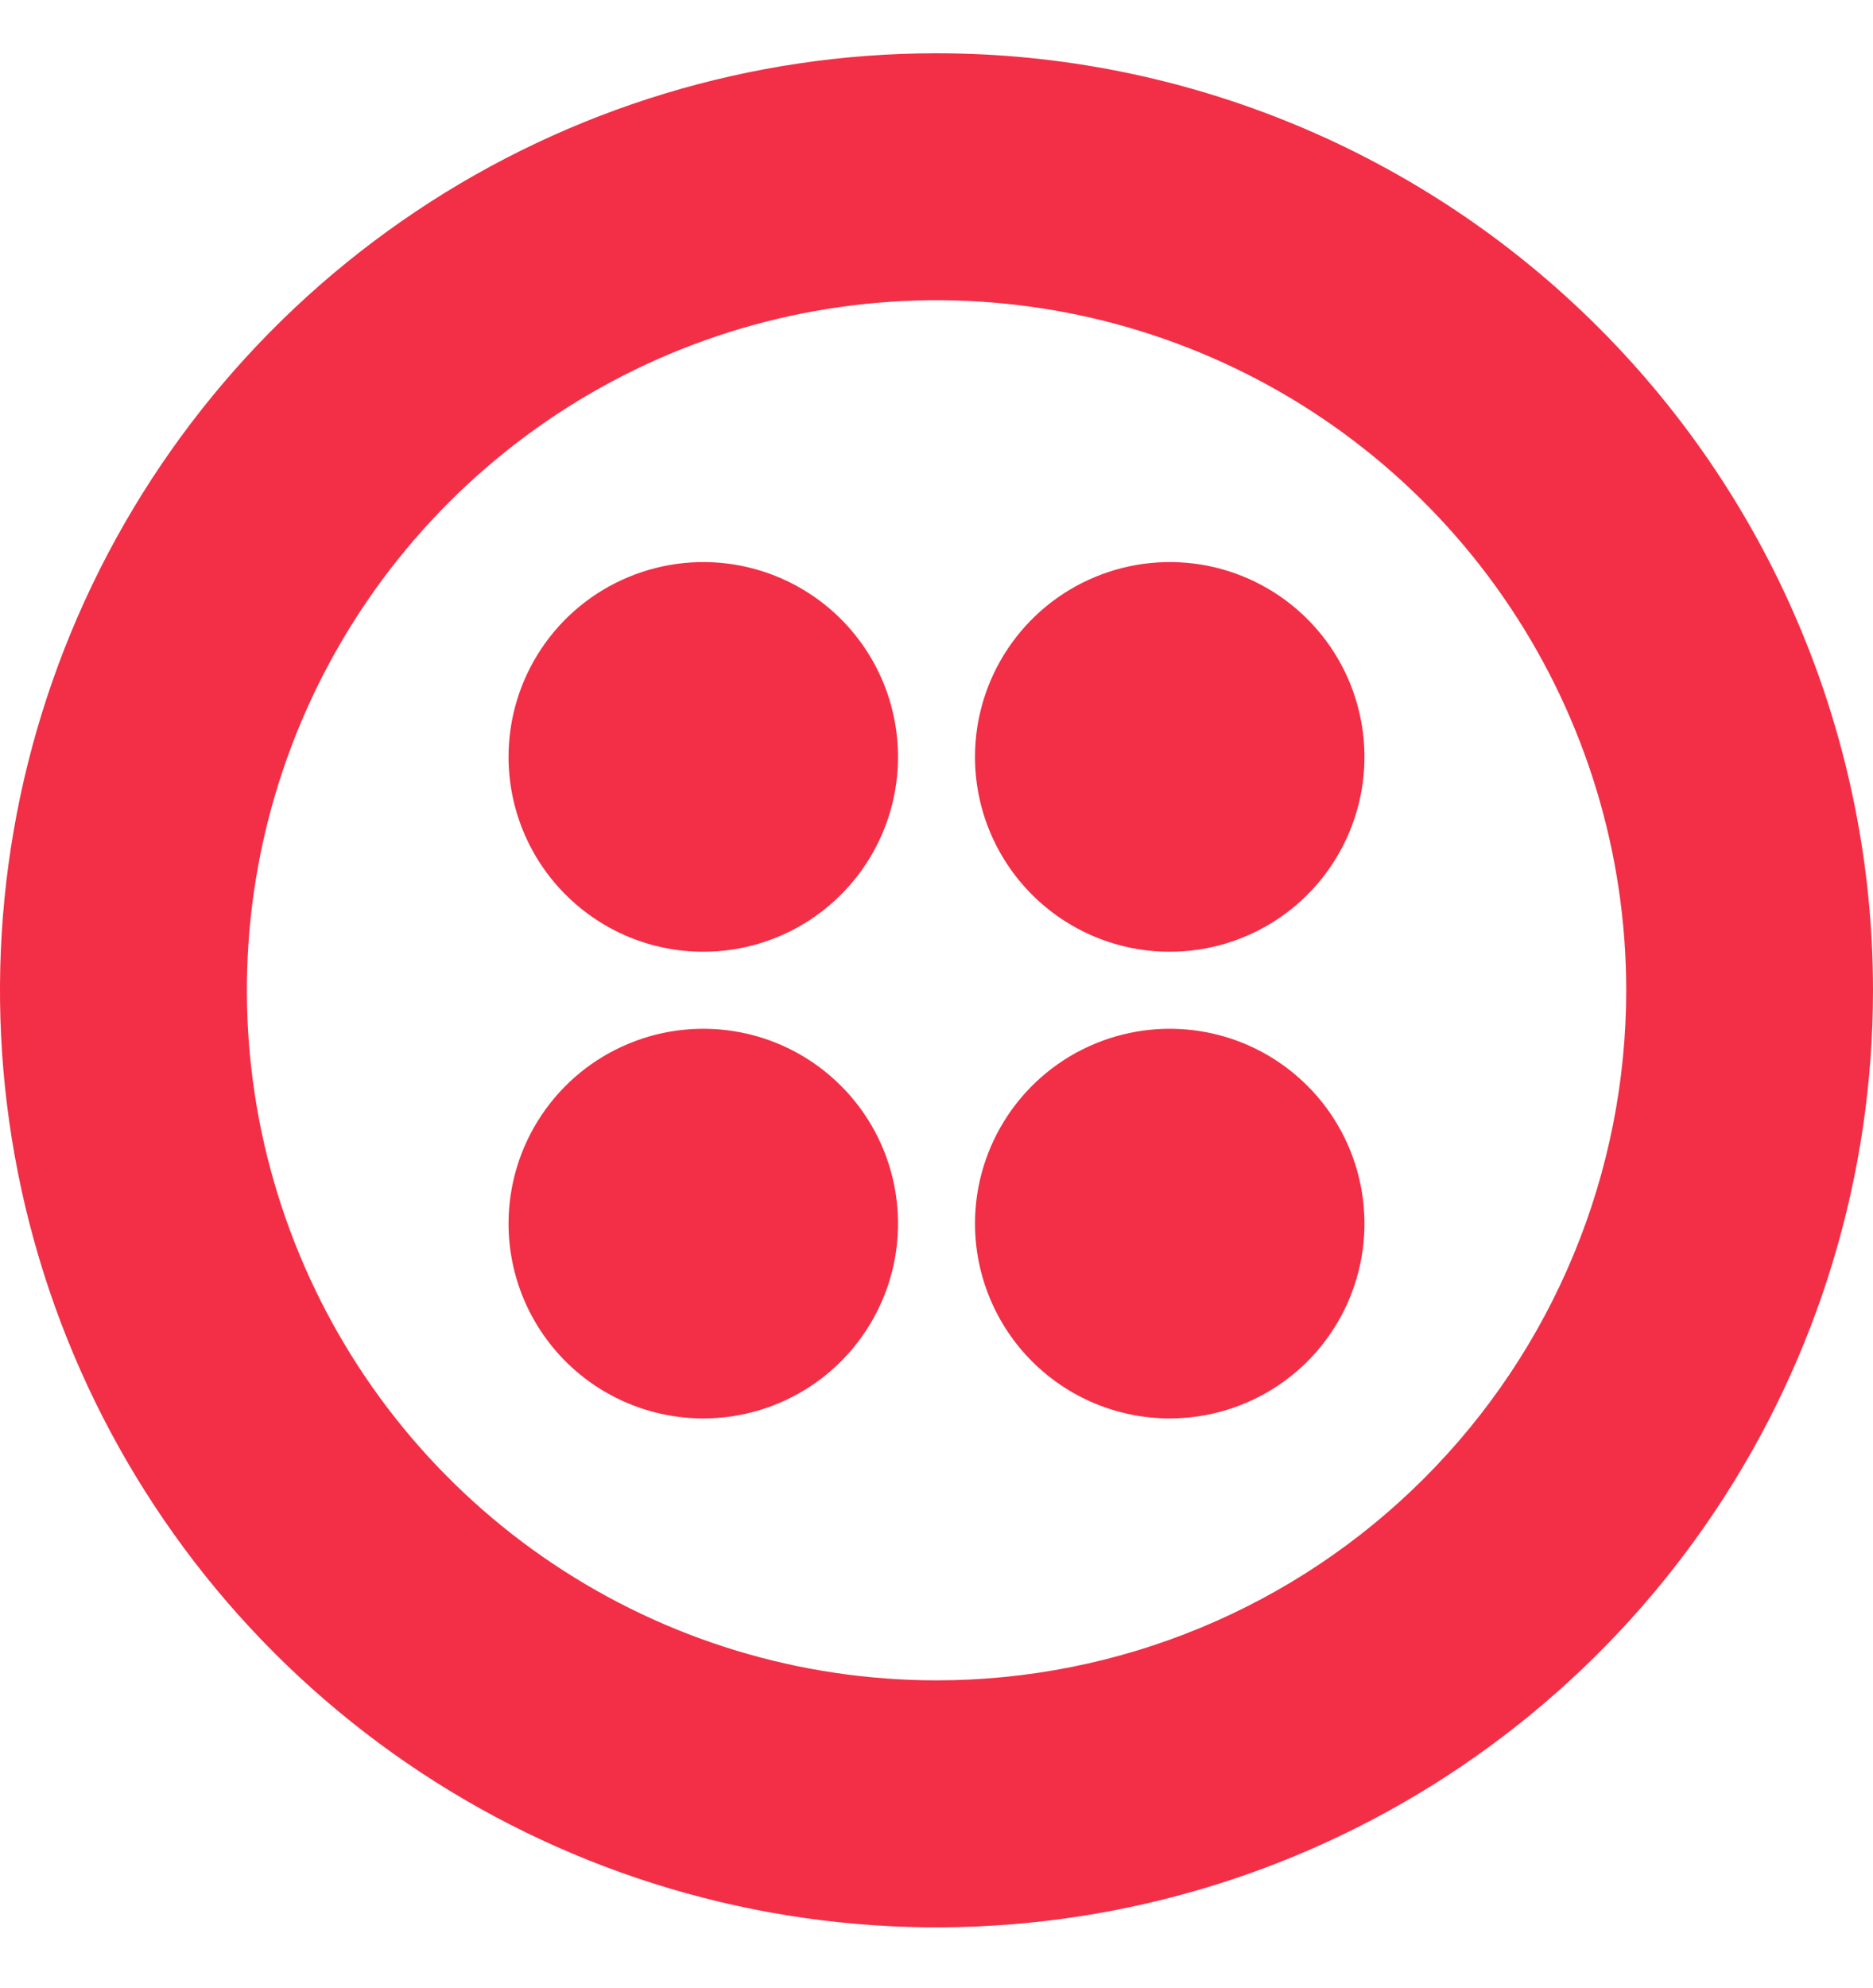 <svg width="33" height="35" viewBox="0 0 33 35" fill="none" xmlns="http://www.w3.org/2000/svg">
<path d="M16.5 0.938C13.237 0.938 10.046 1.906 7.333 3.719C4.62 5.532 2.505 8.109 1.256 11.124C0.007 14.139 -0.32 17.457 0.317 20.657C0.954 23.858 2.525 26.798 4.833 29.106C7.141 31.413 10.081 32.984 13.282 33.621C16.482 34.258 19.8 33.931 22.815 32.682C25.83 31.433 28.407 29.318 30.22 26.604C32.033 23.891 33 20.7 33 17.437C33 13.061 31.261 8.864 28.167 5.77C25.073 2.676 20.876 0.938 16.5 0.938ZM16.5 29.589C14.097 29.589 11.748 28.876 9.75 27.541C7.751 26.206 6.194 24.308 5.275 22.088C4.355 19.867 4.114 17.424 4.583 15.067C5.052 12.71 6.21 10.545 7.909 8.846C9.608 7.146 11.773 5.989 14.13 5.52C16.487 5.051 18.93 5.292 21.151 6.212C23.371 7.131 25.269 8.688 26.604 10.687C27.939 12.685 28.652 15.034 28.652 17.437C28.652 19.033 28.338 20.613 27.727 22.087C27.117 23.562 26.221 24.902 25.093 26.03C23.965 27.159 22.625 28.054 21.151 28.664C19.676 29.275 18.096 29.589 16.5 29.589Z" fill="#F22F46"/>
<path d="M17.178 13.328C17.178 12.65 17.38 11.986 17.757 11.422C18.134 10.858 18.669 10.418 19.296 10.159C19.923 9.899 20.613 9.831 21.279 9.963C21.944 10.096 22.556 10.422 23.035 10.902C23.515 11.382 23.842 11.993 23.974 12.659C24.107 13.325 24.039 14.014 23.779 14.641C23.519 15.268 23.08 15.804 22.515 16.181C21.951 16.558 21.288 16.759 20.609 16.759C20.159 16.759 19.713 16.671 19.296 16.498C18.88 16.326 18.502 16.073 18.183 15.754C17.865 15.436 17.612 15.058 17.439 14.641C17.267 14.225 17.178 13.779 17.178 13.328Z" fill="#F22F46"/>
<path d="M17.178 21.547C17.178 20.869 17.379 20.205 17.756 19.641C18.133 19.076 18.669 18.636 19.296 18.377C19.923 18.117 20.612 18.049 21.278 18.181C21.944 18.313 22.555 18.64 23.035 19.12C23.515 19.599 23.842 20.211 23.974 20.876C24.107 21.542 24.039 22.232 23.779 22.859C23.52 23.486 23.08 24.022 22.516 24.399C21.951 24.776 21.288 24.977 20.609 24.977C19.7 24.977 18.827 24.616 18.184 23.973C17.54 23.329 17.179 22.457 17.178 21.547Z" fill="#F22F46"/>
<path d="M8.96 21.547C8.96 20.869 9.161 20.205 9.538 19.641C9.915 19.076 10.451 18.636 11.078 18.377C11.704 18.117 12.394 18.049 13.06 18.181C13.726 18.313 14.337 18.64 14.817 19.12C15.297 19.599 15.624 20.211 15.756 20.876C15.889 21.542 15.821 22.232 15.561 22.859C15.301 23.486 14.862 24.022 14.297 24.399C13.733 24.776 13.07 24.977 12.391 24.977C11.481 24.977 10.609 24.616 9.965 23.973C9.322 23.329 8.96 22.457 8.96 21.547Z" fill="#F22F46"/>
<path d="M8.96 13.328C8.96 12.65 9.161 11.986 9.538 11.422C9.915 10.858 10.451 10.418 11.078 10.159C11.705 9.899 12.395 9.831 13.06 9.963C13.726 10.096 14.337 10.422 14.817 10.902C15.297 11.382 15.624 11.993 15.756 12.659C15.889 13.325 15.821 14.014 15.561 14.641C15.301 15.268 14.861 15.804 14.297 16.181C13.733 16.558 13.07 16.759 12.391 16.759C11.941 16.759 11.494 16.671 11.078 16.498C10.662 16.326 10.284 16.073 9.965 15.754C9.646 15.436 9.394 15.058 9.221 14.641C9.049 14.225 8.96 13.779 8.96 13.328Z" fill="#F22F46"/>
</svg>
